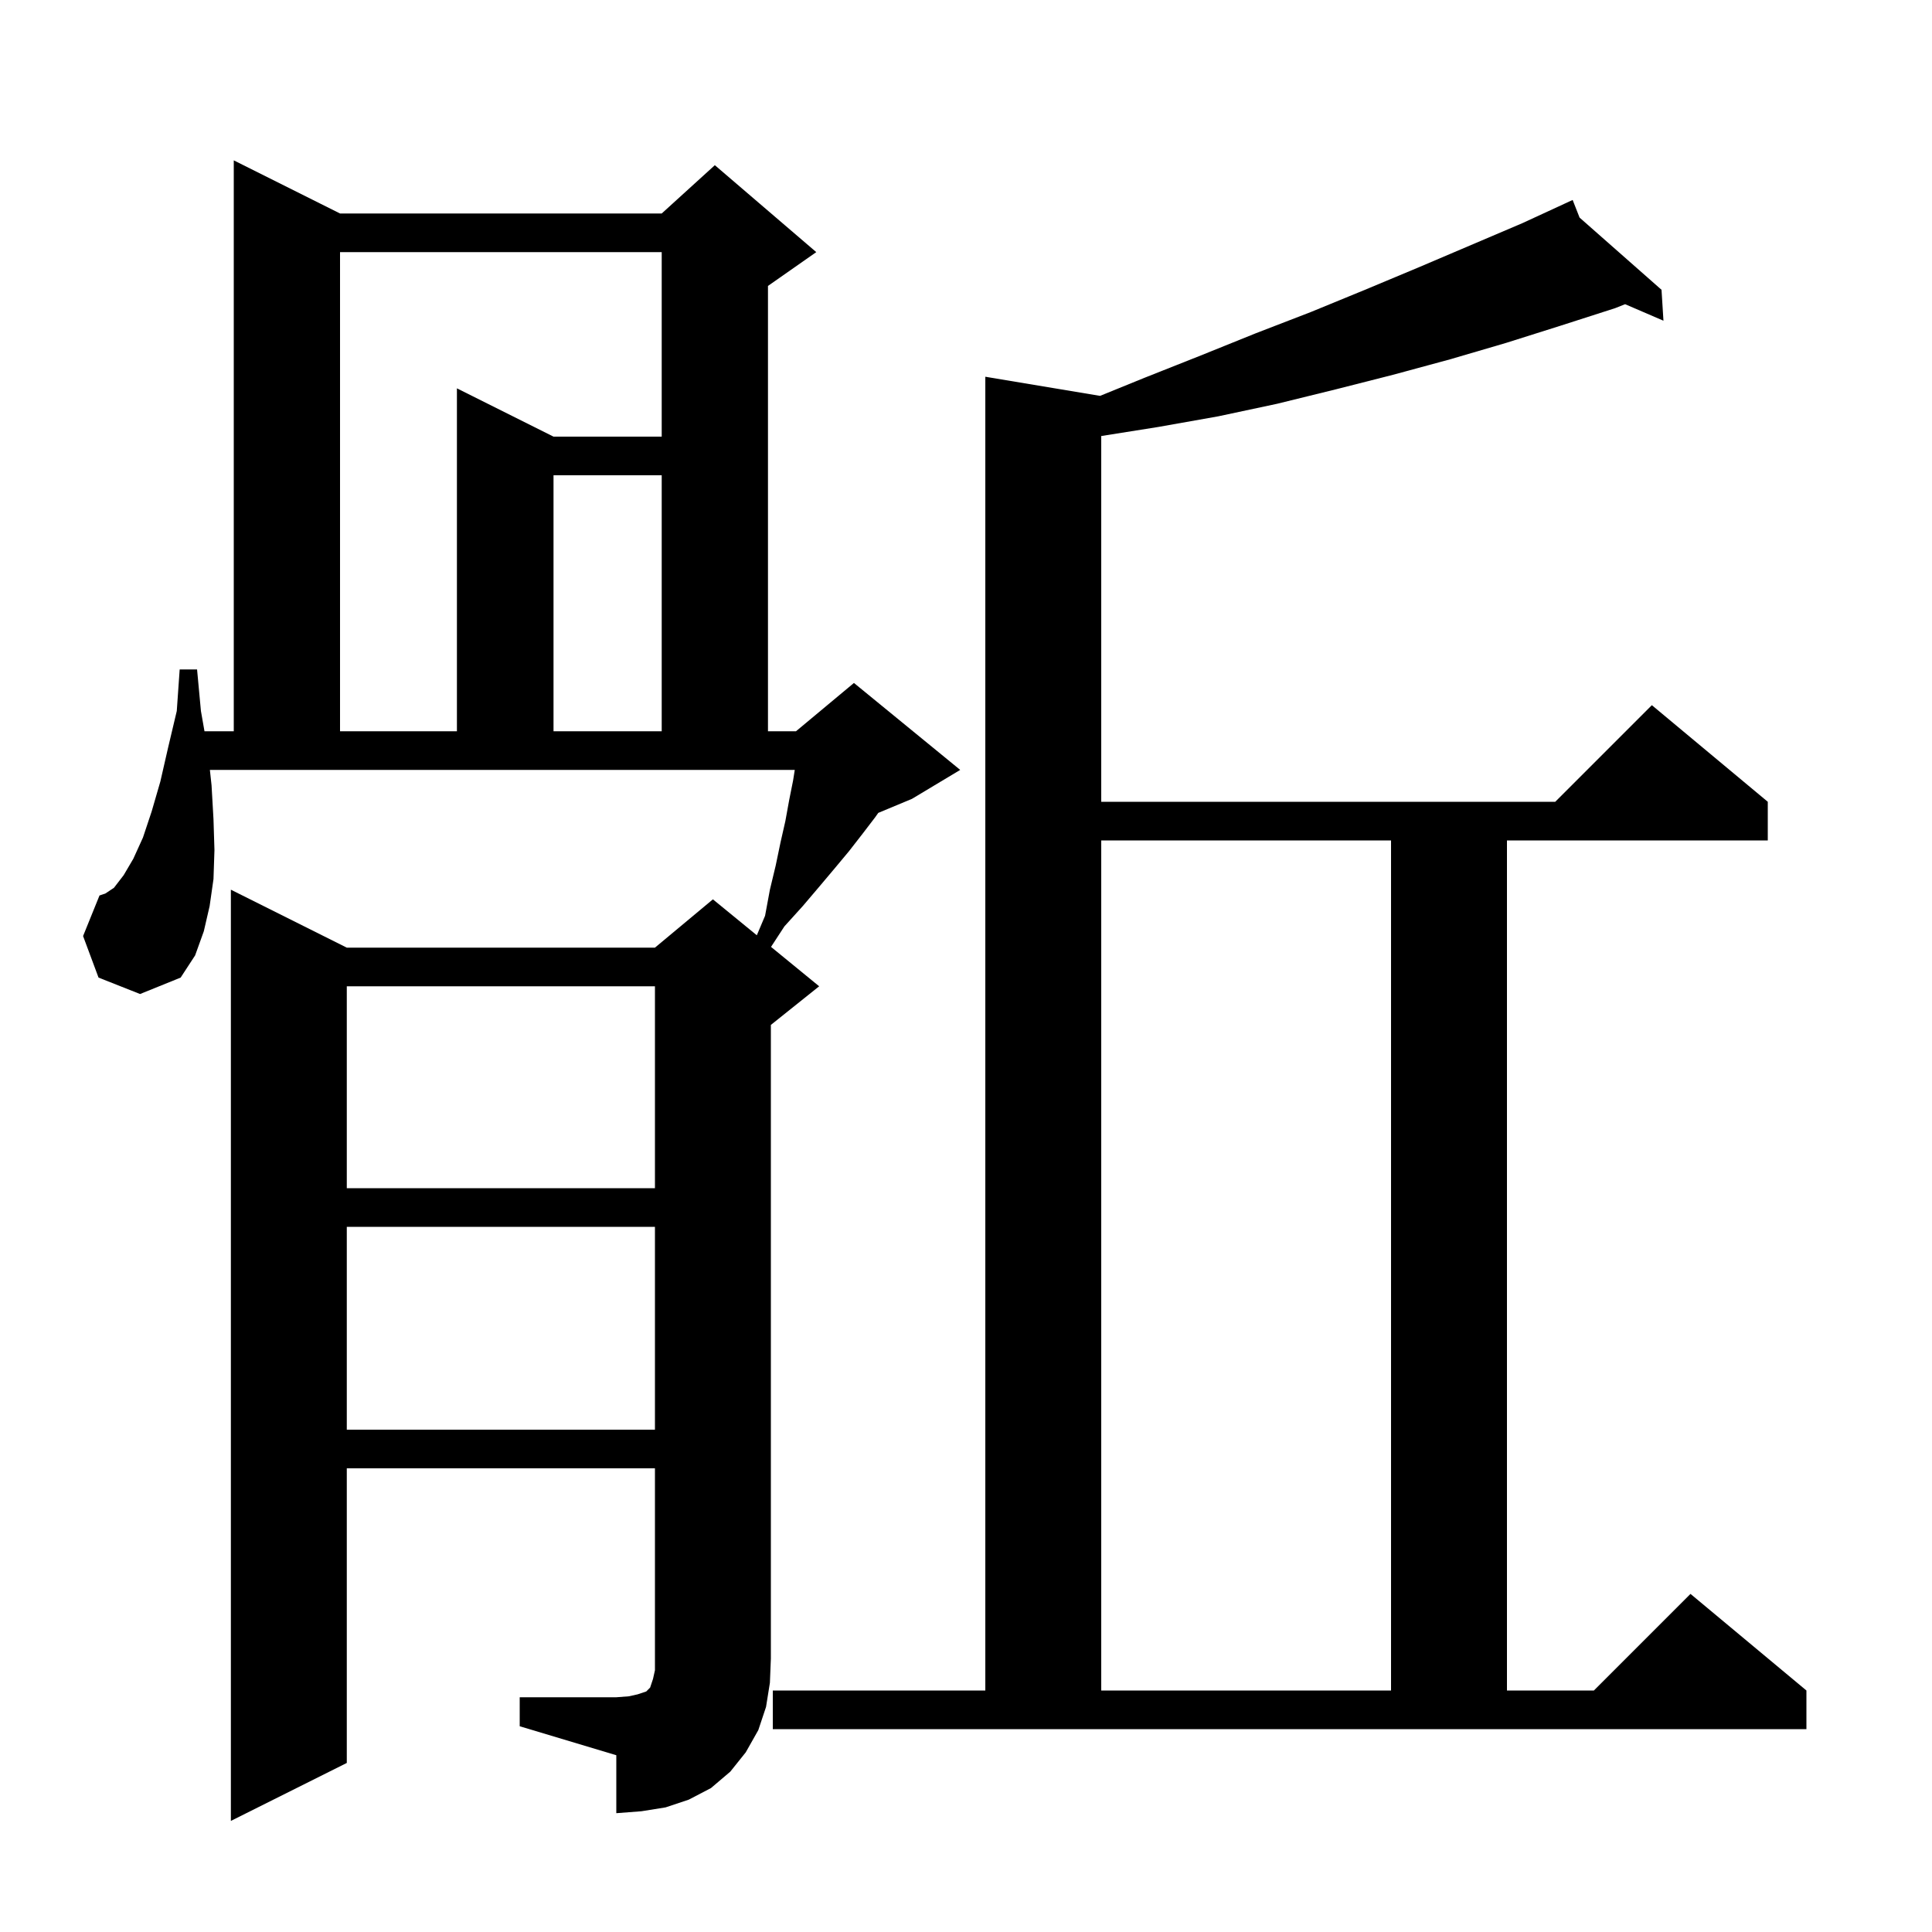 <svg xmlns="http://www.w3.org/2000/svg" xmlns:xlink="http://www.w3.org/1999/xlink" version="1.1" baseProfile="full" viewBox="0 0 200 200" width="200" height="200"><g fill="currentColor"><path d="M 53.8 175.7 L 63.8 175.7 L 65.1 175.6 L 66.0 175.4 L 66.9 175.1 L 67.3 174.7 L 67.6 173.8 L 67.8 172.9 L 67.8 152.0 L 35.9 152.0 L 35.9 182.5 L 23.9 188.5 L 23.9 92.1 L 35.9 98.1 L 67.8 98.1 L 73.8 93.1 L 78.346 96.819 L 79.2 94.8 L 79.7 92.1 L 80.3 89.6 L 80.8 87.2 L 81.3 85.0 L 81.7 82.8 L 82.1 80.8 L 82.274 79.7 L 21.727 79.7 L 21.9 81.3 L 22.1 84.8 L 22.2 88.0 L 22.1 91.0 L 21.7 93.8 L 21.1 96.4 L 20.2 98.9 L 18.7 101.2 L 14.5 102.9 L 10.2 101.2 L 8.6 96.9 L 10.3 92.7 L 10.9 92.5 L 11.8 91.9 L 12.8 90.6 L 13.8 88.9 L 14.8 86.7 L 15.7 84.0 L 16.6 80.9 L 17.4 77.4 L 18.3 73.6 L 18.6 69.3 L 20.4 69.3 L 20.8 73.6 L 21.168 75.7 L 24.2 75.7 L 24.2 16.6 L 35.2 22.1 L 68.5 22.1 L 74.0 17.1 L 84.5 26.1 L 79.5 29.6 L 79.5 75.7 L 82.4 75.7 L 88.4 70.7 L 99.4 79.7 L 94.4 82.7 L 90.917 84.151 L 90.6 84.6 L 89.3 86.3 L 87.9 88.1 L 86.4 89.9 L 84.8 91.8 L 83.1 93.8 L 81.2 95.9 L 79.816 98.022 L 84.8 102.1 L 79.8 106.1 L 79.8 171.7 L 79.7 174.2 L 79.3 176.7 L 78.5 179.1 L 77.2 181.4 L 75.6 183.4 L 73.6 185.1 L 71.3 186.3 L 68.9 187.1 L 66.4 187.5 L 63.8 187.7 L 63.8 181.7 L 53.8 178.7 Z M 80.0 175.0 L 102.0 175.0 L 102.0 39.0 L 113.879 40.98 L 118.5 39.1 L 124.3 36.8 L 130.0 34.5 L 135.7 32.3 L 141.3 30.0 L 146.8 27.7 L 157.6 23.1 L 161.906 21.113 L 161.9 21.1 L 161.911 21.11 L 162.8 20.7 L 163.517 22.525 L 172.0 30.0 L 172.2 33.2 L 168.233 31.491 L 167.2 31.9 L 161.6 33.7 L 155.9 35.5 L 150.1 37.2 L 144.2 38.8 L 138.3 40.3 L 132.2 41.8 L 126.1 43.1 L 119.9 44.2 L 114.0 45.137 L 114.0 83.0 L 161.0 83.0 L 171.0 73.0 L 183.0 83.0 L 183.0 87.0 L 156.0 87.0 L 156.0 175.0 L 165.0 175.0 L 175.0 165.0 L 187.0 175.0 L 187.0 179.0 L 80.0 179.0 Z M 114.0 87.0 L 114.0 175.0 L 144.0 175.0 L 144.0 87.0 Z M 35.9 127.0 L 35.9 148.0 L 67.8 148.0 L 67.8 127.0 Z M 35.9 102.1 L 35.9 123.0 L 67.8 123.0 L 67.8 102.1 Z M 35.2 26.1 L 35.2 75.7 L 47.3 75.7 L 47.3 40.2 L 57.3 45.2 L 68.5 45.2 L 68.5 26.1 Z M 57.3 49.2 L 57.3 75.7 L 68.5 75.7 L 68.5 49.2 Z "/></g></svg>